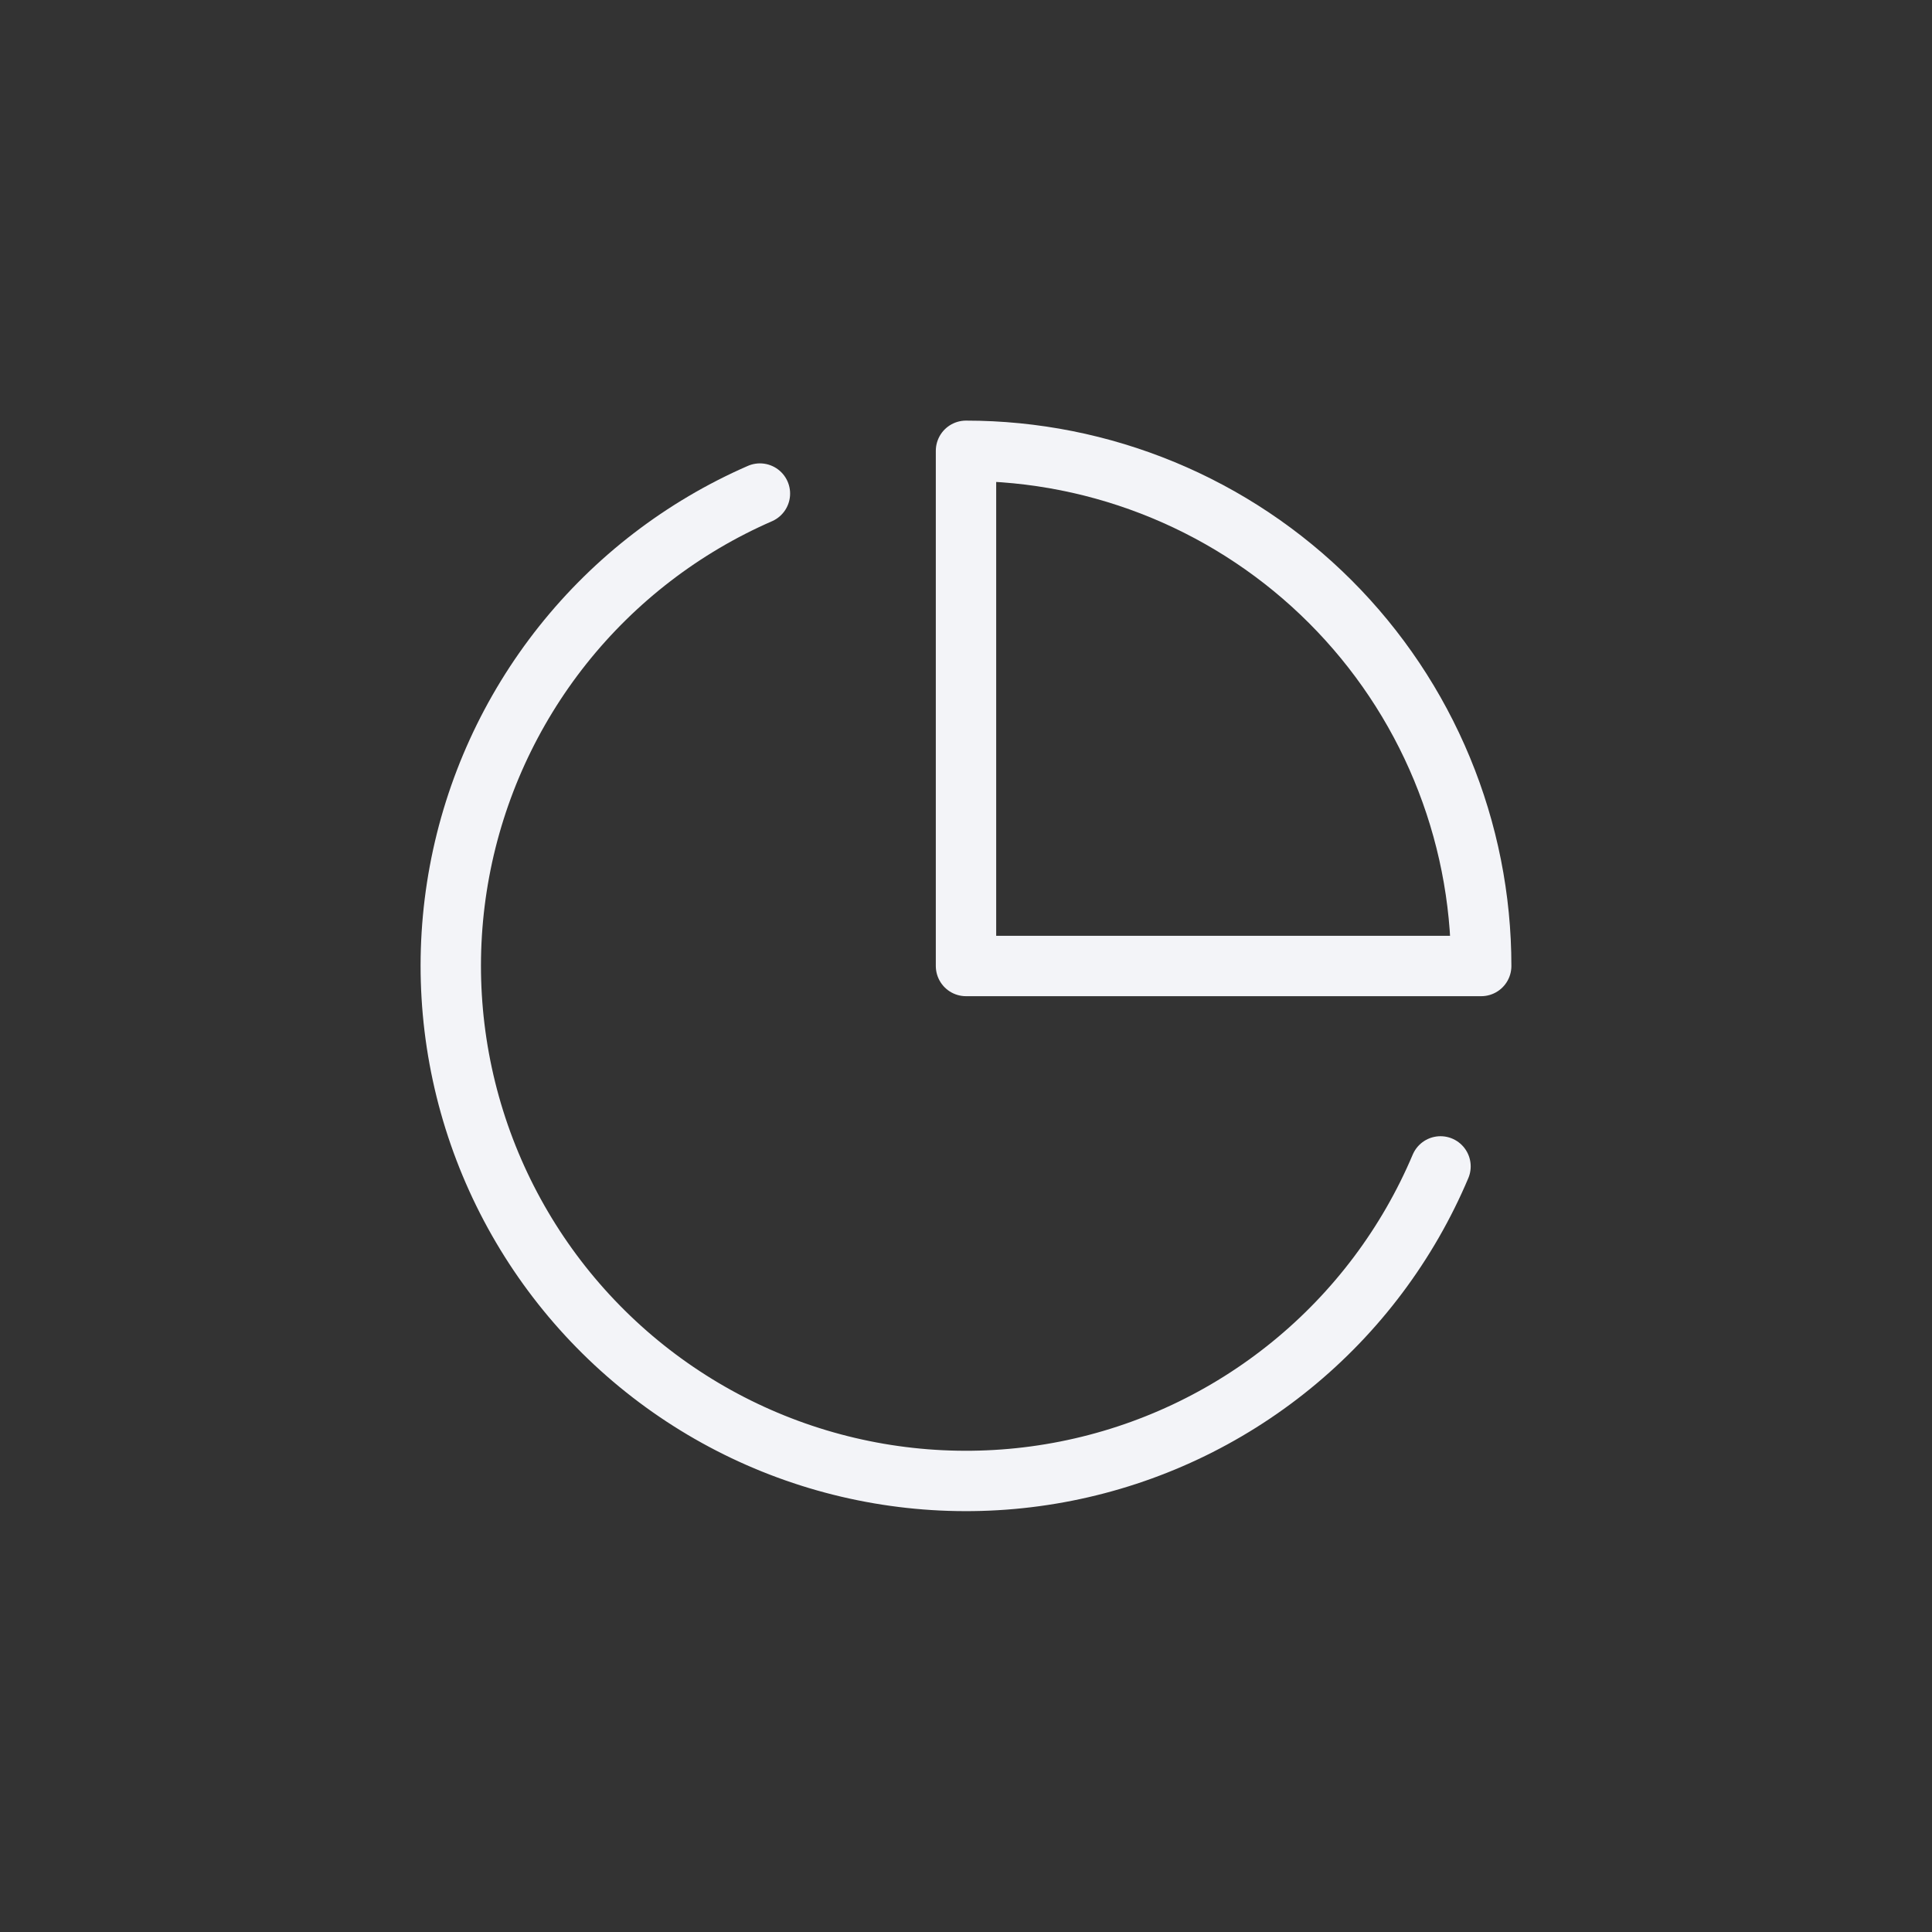 <?xml version="1.0" encoding="UTF-8"?>
<svg xmlns="http://www.w3.org/2000/svg" width="96" height="96" viewBox="0 0 96 96" fill="none">
  <rect x="0" y="0" width="96" height="96" fill="#333333" stroke="none"/>
  <path d="M71.578 57.958C69.949 61.81 67.402 65.204 64.158 67.843C60.915 70.483 57.075 72.288 52.973 73.1C48.871 73.913 44.632 73.708 40.628 72.504C36.623 71.3 32.974 69.133 30.001 66.193C27.027 63.253 24.819 59.629 23.569 55.639C22.319 51.648 22.066 47.412 22.832 43.301C23.597 39.191 25.358 35.33 27.96 32.056C30.563 28.783 33.927 26.197 37.76 24.525" stroke="#F3F4F8" stroke-width="3" stroke-linecap="round" stroke-linejoin="round"></path>
  <path d="M73.6 48C73.6 44.638 72.938 41.309 71.651 38.203C70.365 35.097 68.479 32.275 66.102 29.898C63.725 27.521 60.903 25.635 57.797 24.349C54.691 23.062 51.362 22.4 48 22.4V48H73.6Z" stroke="#F3F4F8" stroke-width="3" stroke-linecap="round" stroke-linejoin="round"></path>
</svg>
